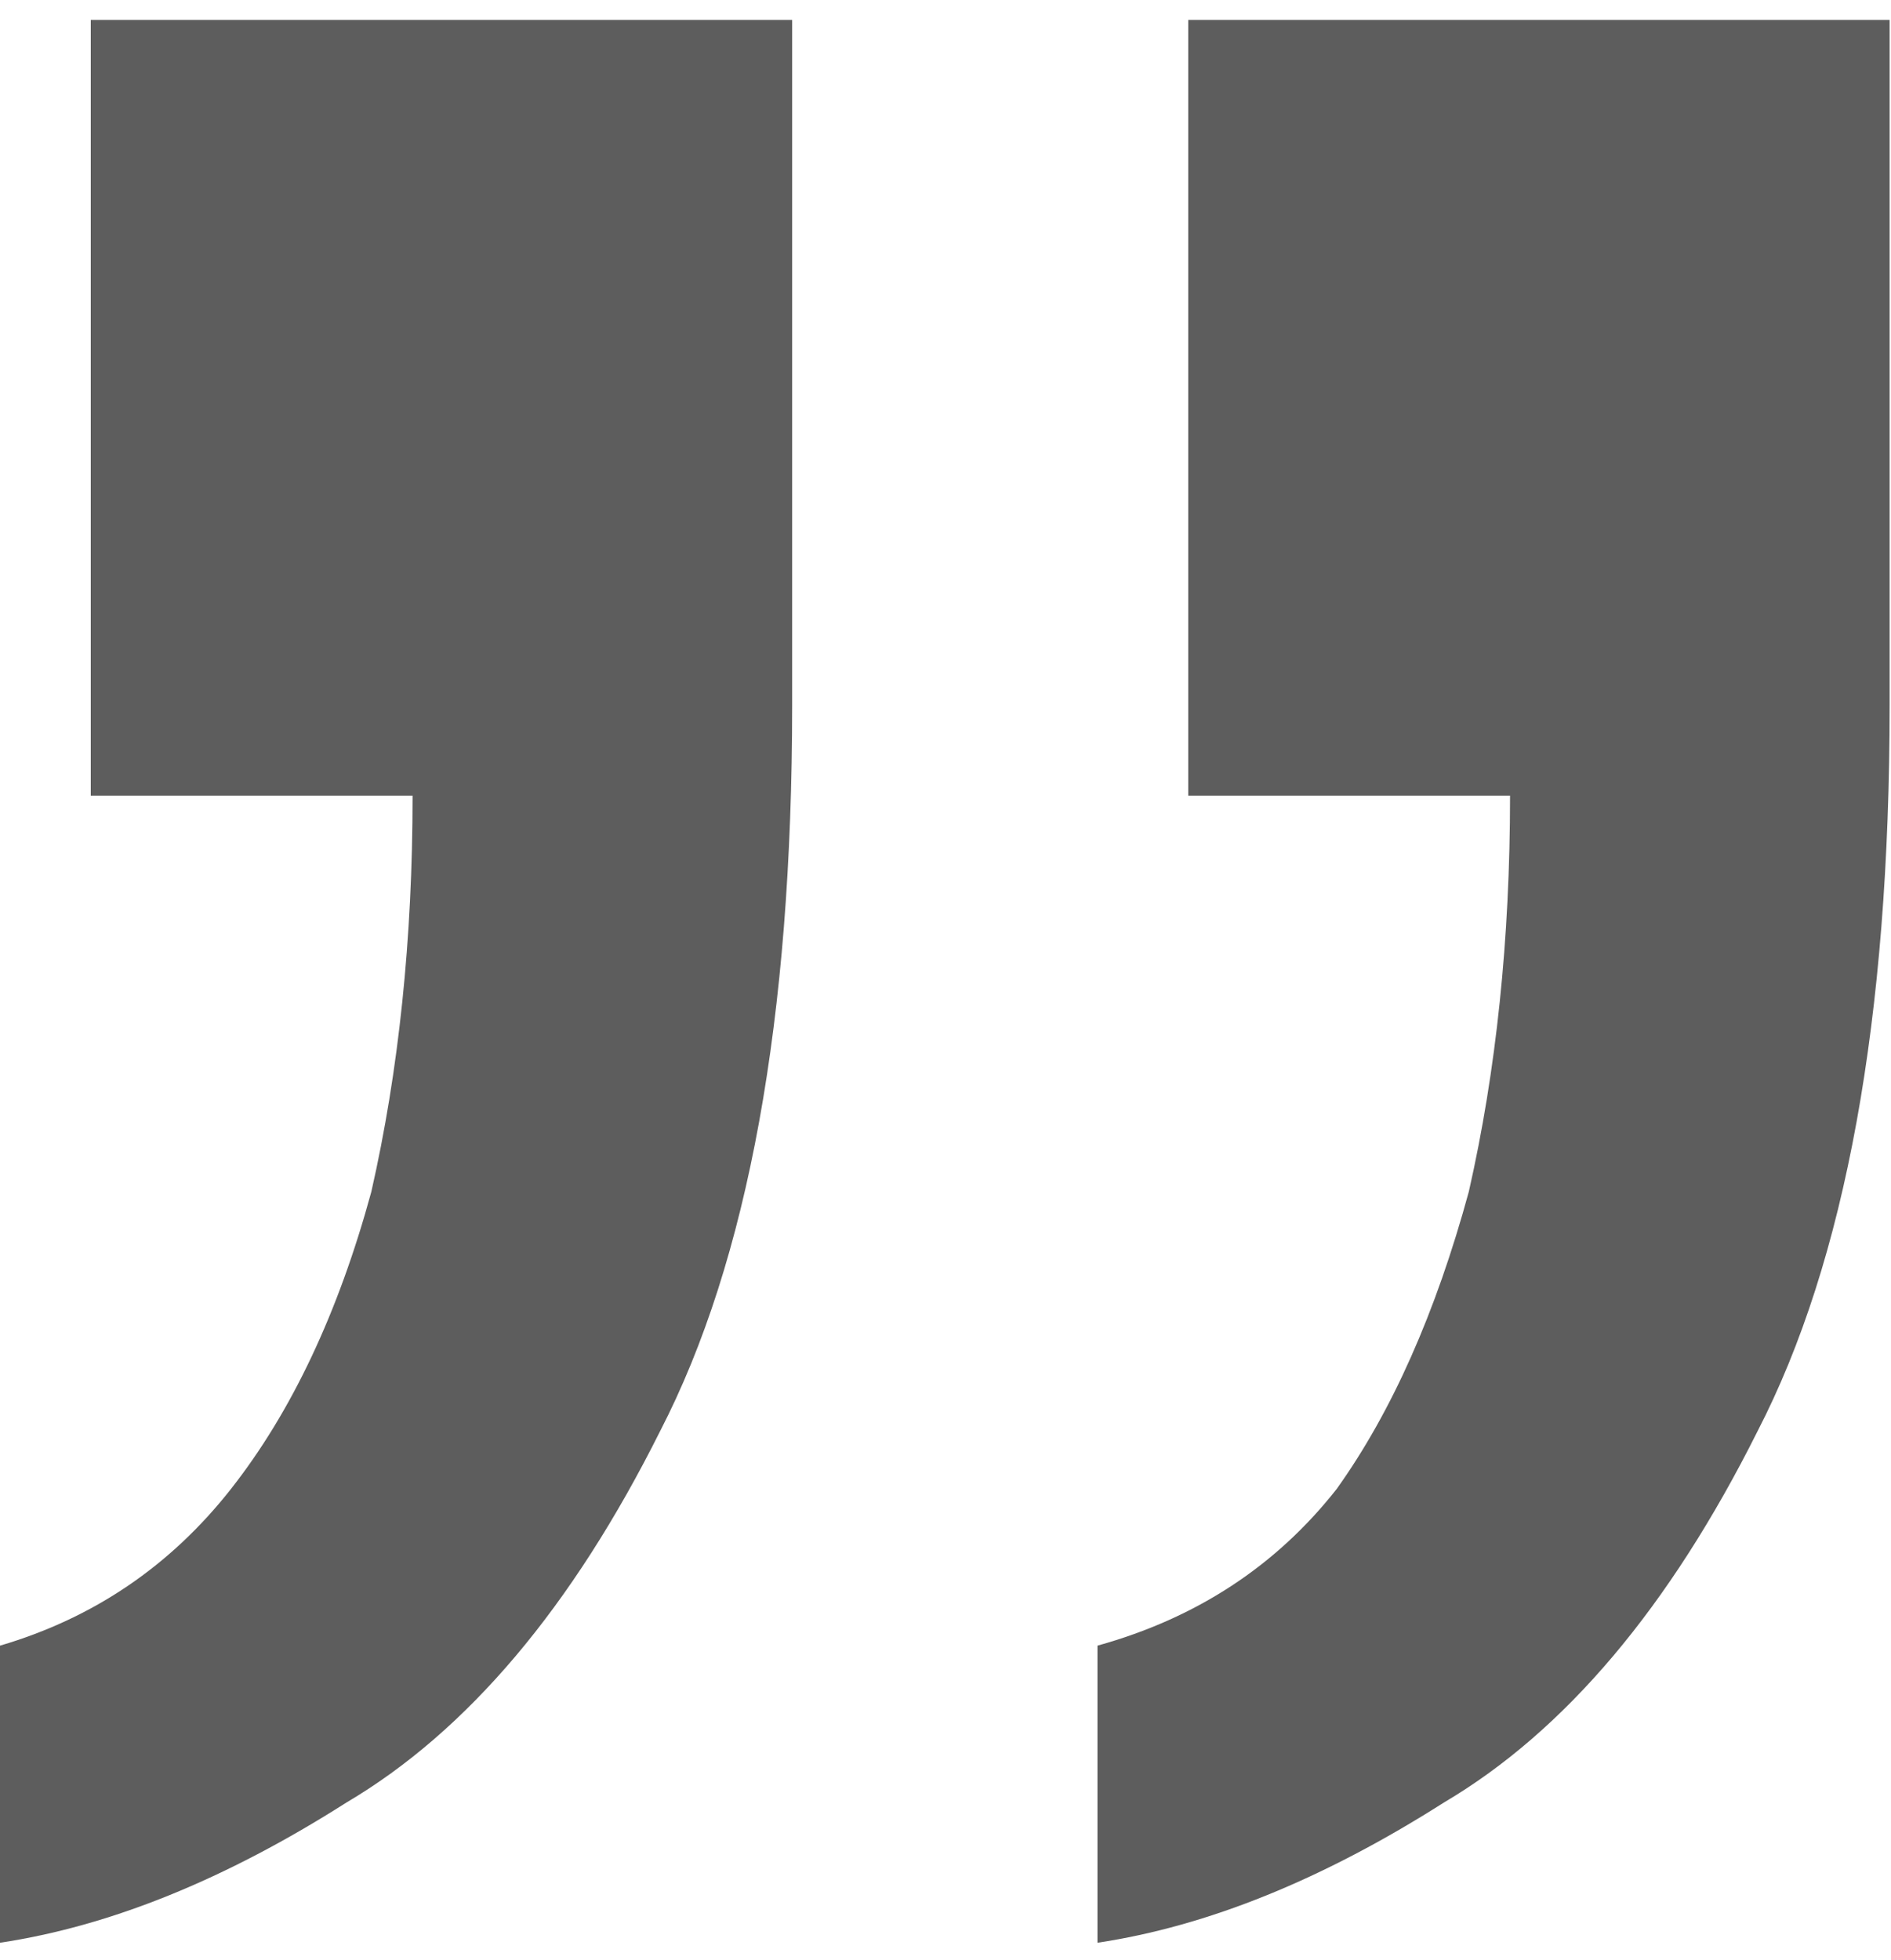 <svg width="55" height="57" viewBox="0 0 55 57" fill="none" xmlns="http://www.w3.org/2000/svg">
<path d="M-4.19617e-05 56.5V47.86C2.72 47.06 4.96 45.54 6.72 43.3C8.48 41.06 9.84 38.18 10.8 34.66C11.6 31.14 12 27.3 12 23.14H2.64V0.58H23.04V20.5C23.04 29.62 21.76 36.66 19.2 41.62C16.64 46.74 13.6 50.34 10.08 52.42C6.56 54.66 3.2 56.02 -4.19617e-05 56.5ZM31.92 56.5V47.86C34.8 47.06 37.12 45.54 38.88 43.3C40.48 41.06 41.76 38.18 42.72 34.66C43.52 31.14 43.92 27.3 43.92 23.14H34.56V0.58H54.96V20.5C54.96 29.62 53.68 36.66 51.12 41.62C48.56 46.74 45.52 50.34 42 52.42C38.48 54.66 35.12 56.02 31.92 56.5Z" fill="#5D5D5D"/>
</svg>
